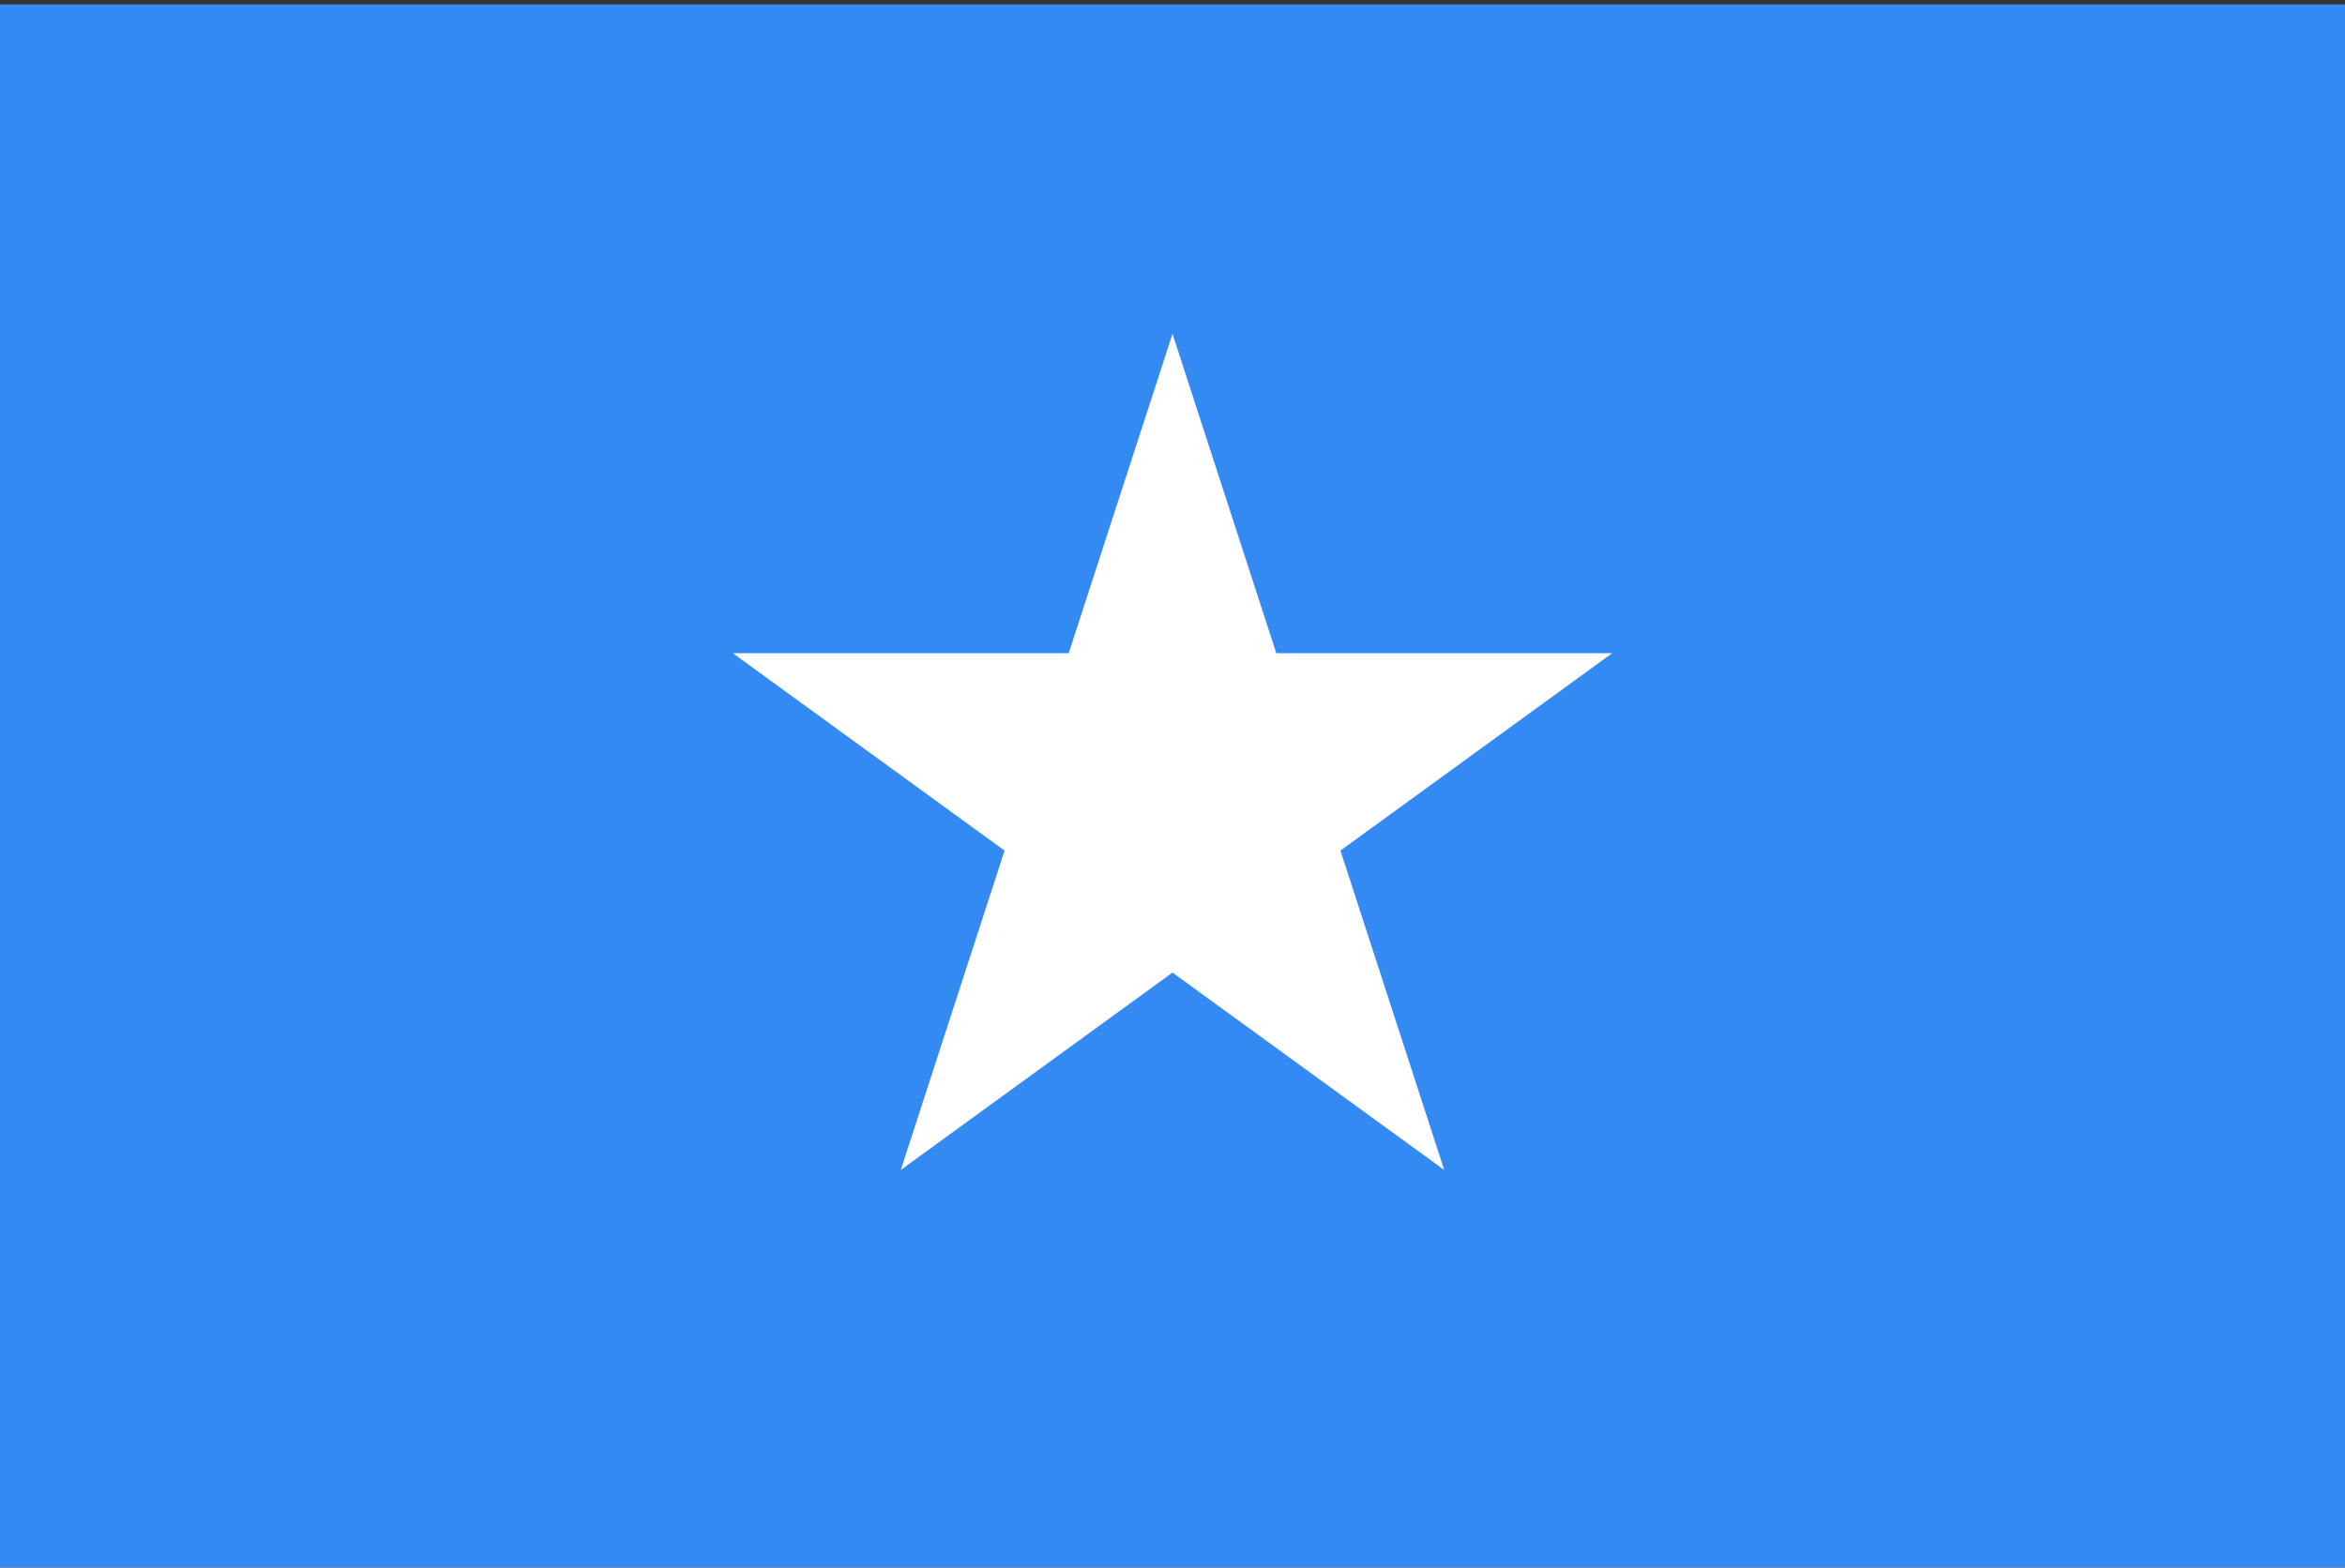 <svg width="513" height="343" viewBox="0 0 513 343" fill="none" xmlns="http://www.w3.org/2000/svg">
<rect x="0" y="0" width="513" height="343" fill="#333333" stroke="none"/>
<g clip-path="url(#clip0_2973_11225)">
<path d="M0 0.96H513V342.964H0V0.96Z" fill="#338AF3"/>
<path d="M256.5 73.042L279.207 142.926H352.688L293.24 186.116L315.948 256.002L256.5 212.81L197.052 256.002L219.76 186.116L160.312 142.926H233.793L256.5 73.042Z" fill="white"/>
</g>
<defs>
<clipPath id="clip0_2973_11225">
<rect width="513" height="342" fill="white" transform="translate(0 0.962)"/>
</clipPath>
</defs>
</svg>
